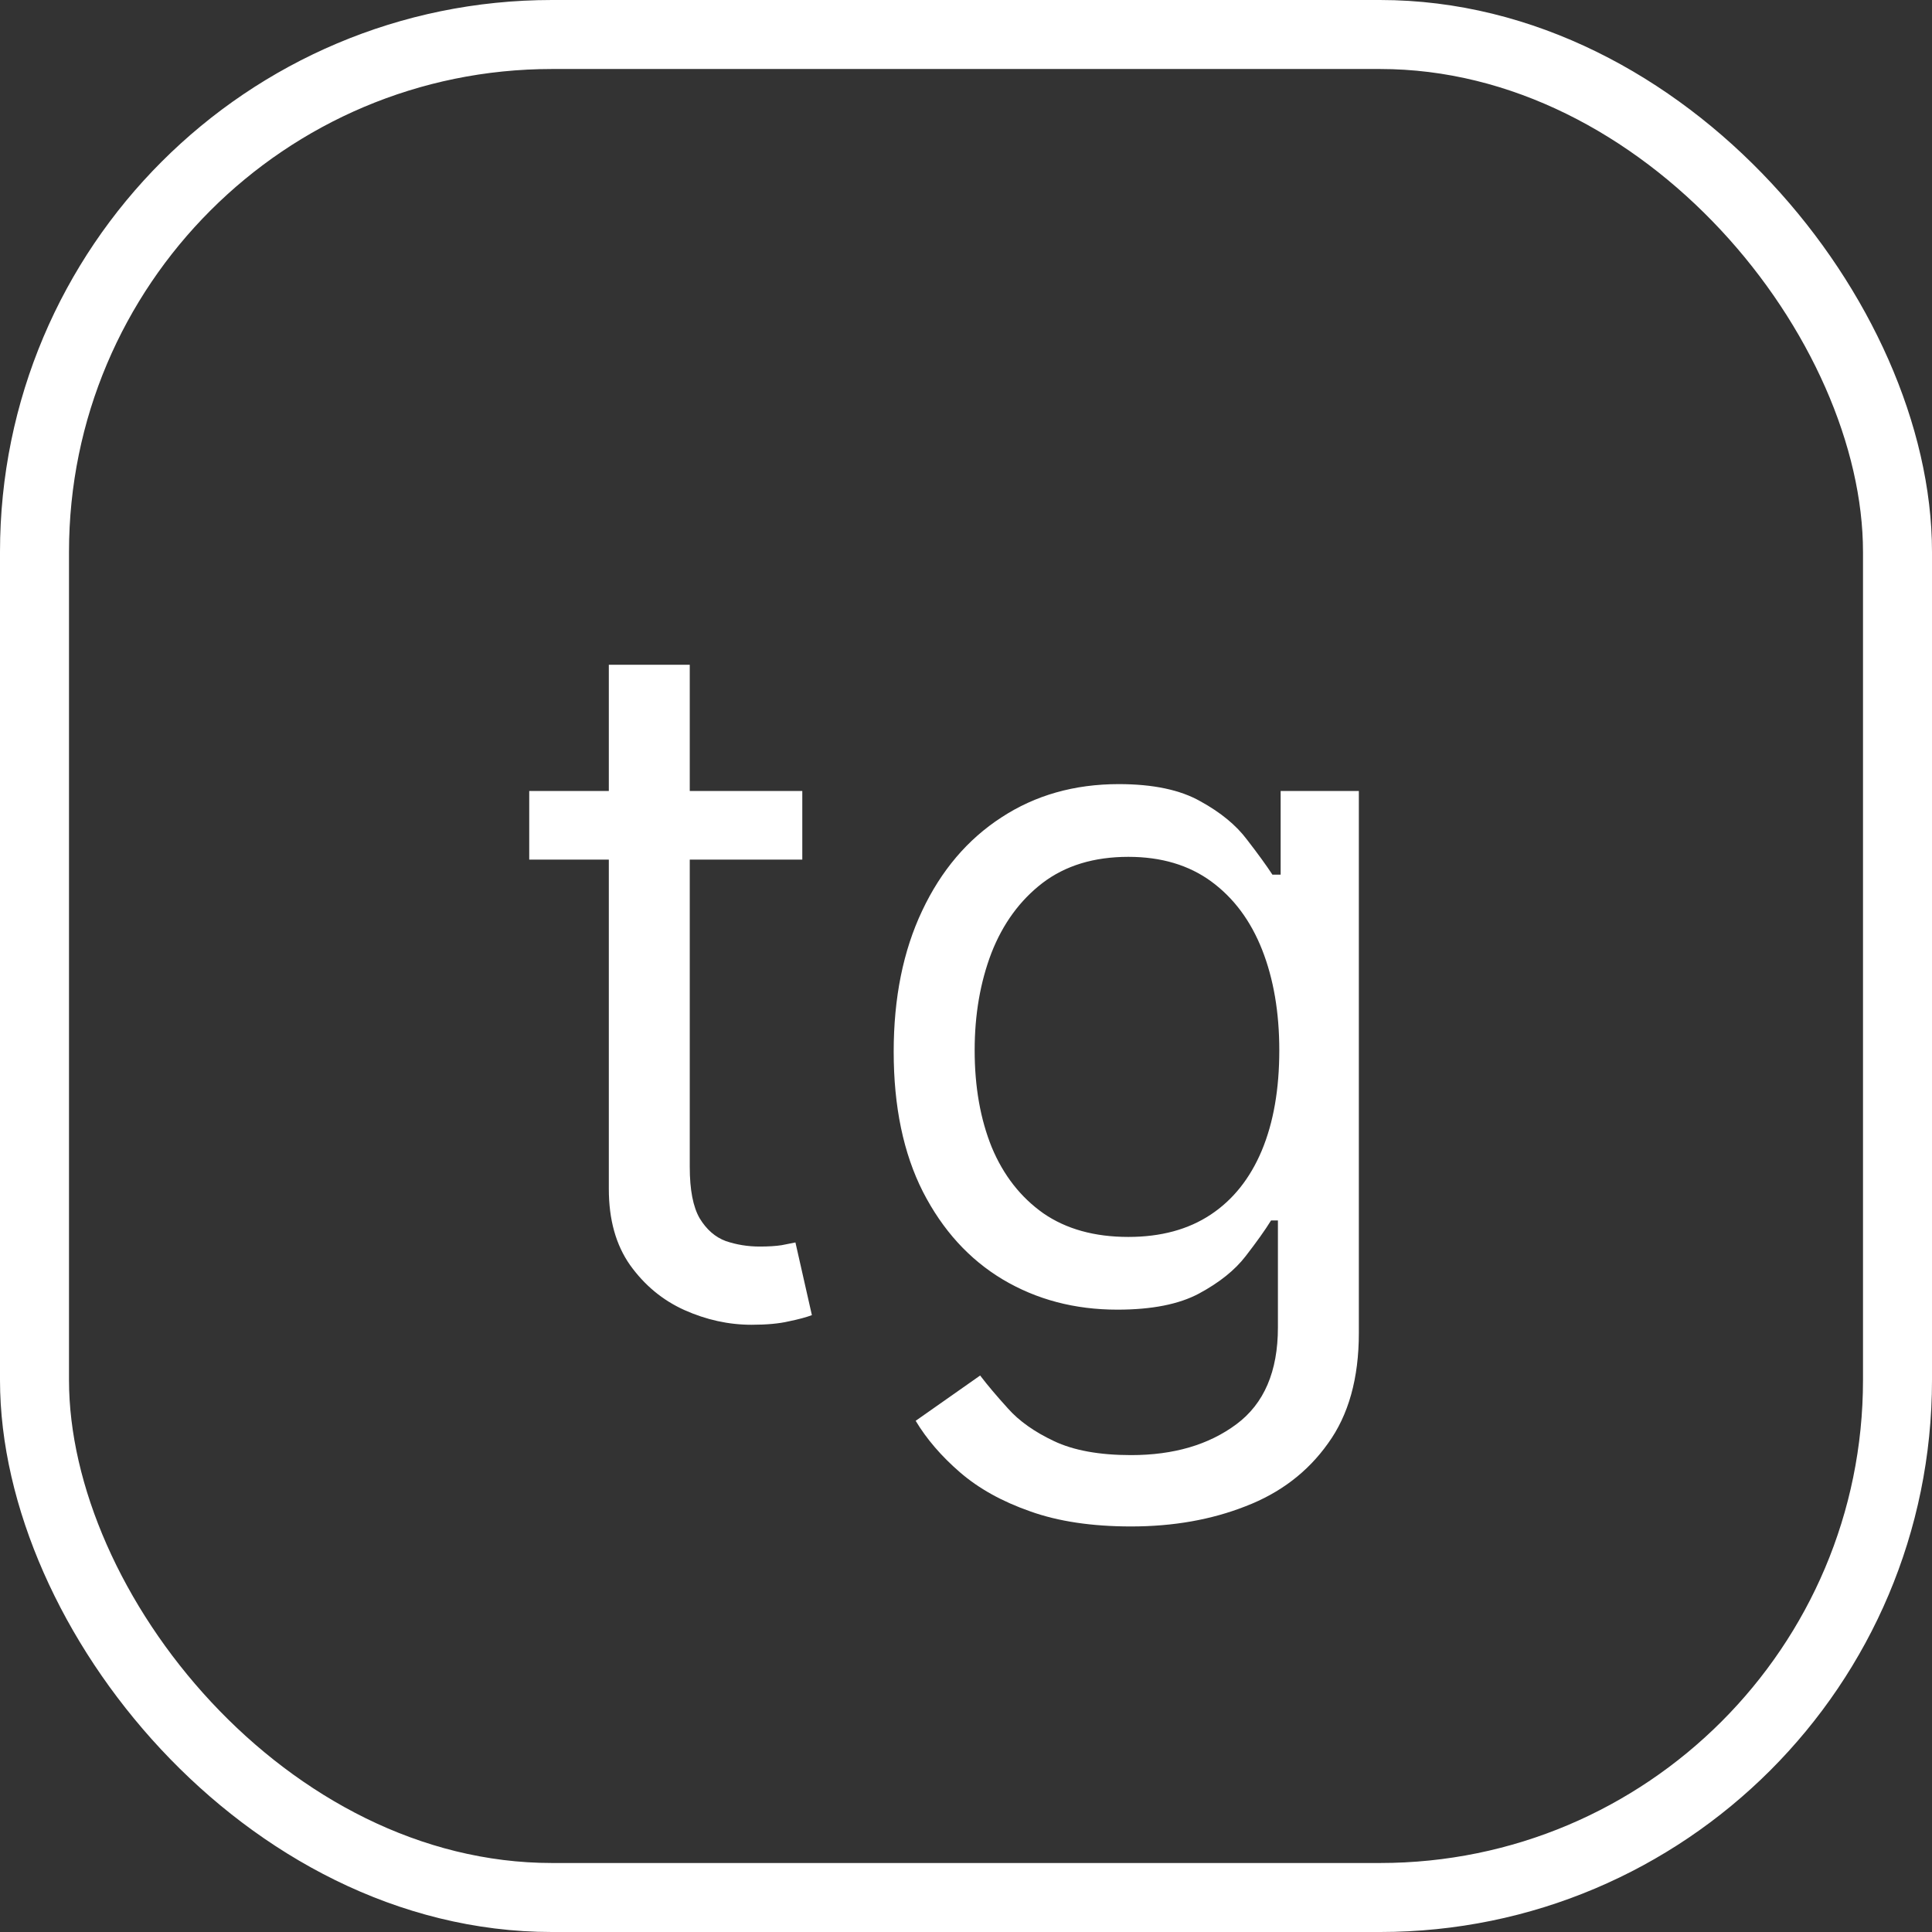 <?xml version="1.0" encoding="UTF-8"?> <svg xmlns="http://www.w3.org/2000/svg" width="56" height="56" viewBox="0 0 56 56" fill="none"><rect x="0" y="0" width="56" height="56" fill="#333333" stroke="none"/><rect x="1" y="1" width="54" height="54" rx="15" stroke="white" stroke-width="2"></rect><path d="M23.255 22.927V24.916H15.34V22.927H23.255ZM17.647 19.268H19.993V33.825C19.993 34.488 20.089 34.985 20.282 35.316C20.48 35.641 20.732 35.86 21.037 35.973C21.349 36.079 21.677 36.132 22.022 36.132C22.28 36.132 22.492 36.118 22.658 36.092C22.824 36.059 22.956 36.032 23.056 36.013L23.533 38.12C23.374 38.18 23.152 38.24 22.867 38.299C22.582 38.366 22.221 38.399 21.783 38.399C21.12 38.399 20.471 38.256 19.834 37.971C19.204 37.686 18.681 37.252 18.263 36.669C17.852 36.085 17.647 35.35 17.647 34.461V19.268ZM32.785 44.245C31.652 44.245 30.677 44.1 29.862 43.808C29.047 43.523 28.367 43.145 27.823 42.674C27.287 42.21 26.859 41.713 26.541 41.183L28.41 39.87C28.622 40.149 28.891 40.467 29.216 40.825C29.54 41.19 29.985 41.504 30.548 41.77C31.118 42.041 31.864 42.177 32.785 42.177C34.018 42.177 35.036 41.879 35.838 41.282C36.64 40.686 37.041 39.751 37.041 38.478V35.376H36.842C36.67 35.654 36.424 35.999 36.106 36.41C35.795 36.815 35.344 37.176 34.754 37.494C34.171 37.806 33.382 37.961 32.387 37.961C31.154 37.961 30.047 37.67 29.066 37.086C28.092 36.503 27.32 35.654 26.75 34.541C26.186 33.427 25.904 32.075 25.904 30.484C25.904 28.92 26.18 27.557 26.73 26.397C27.28 25.231 28.046 24.329 29.027 23.693C30.008 23.05 31.141 22.728 32.427 22.728C33.422 22.728 34.21 22.894 34.794 23.226C35.384 23.55 35.834 23.922 36.146 24.339C36.464 24.75 36.709 25.088 36.882 25.353H37.12V22.927H39.387V38.638C39.387 39.95 39.089 41.017 38.492 41.839C37.903 42.668 37.107 43.274 36.106 43.659C35.112 44.05 34.005 44.245 32.785 44.245ZM32.706 35.853C33.647 35.853 34.442 35.638 35.092 35.207C35.742 34.776 36.235 34.156 36.574 33.348C36.912 32.539 37.081 31.571 37.081 30.444C37.081 29.344 36.915 28.373 36.584 27.531C36.252 26.689 35.761 26.029 35.112 25.552C34.462 25.075 33.66 24.836 32.706 24.836C31.711 24.836 30.883 25.088 30.22 25.592C29.564 26.096 29.07 26.772 28.738 27.62C28.413 28.469 28.251 29.41 28.251 30.444C28.251 31.505 28.417 32.443 28.748 33.258C29.086 34.067 29.584 34.703 30.24 35.167C30.903 35.625 31.725 35.853 32.706 35.853Z" fill="white"></path></svg> 